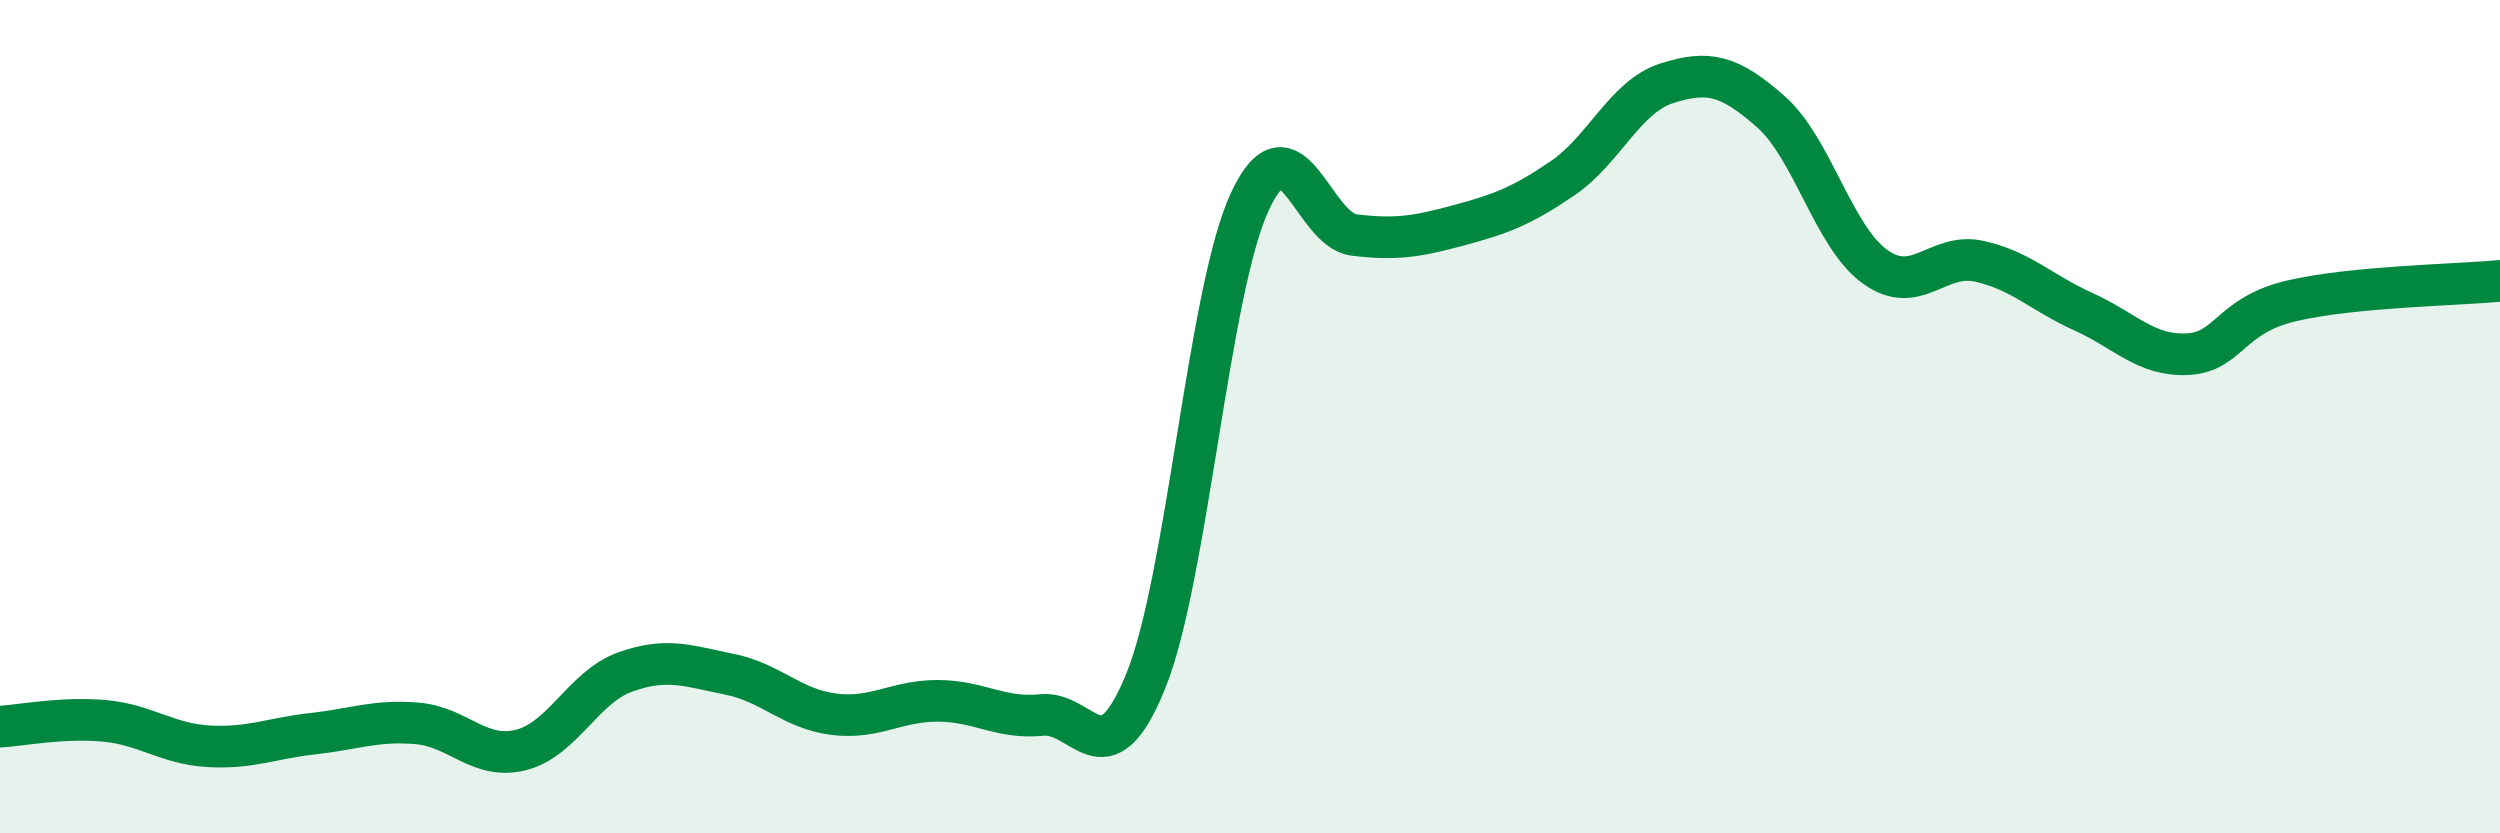 
    <svg width="60" height="20" viewBox="0 0 60 20" xmlns="http://www.w3.org/2000/svg">
      <path
        d="M 0,17.44 C 0.5,17.41 1.5,17.21 2.5,17.3 C 3.5,17.39 4,17.85 5,17.91 C 6,17.97 6.5,17.72 7.5,17.61 C 8.5,17.5 9,17.28 10,17.36 C 11,17.44 11.5,18.25 12.5,18 C 13.5,17.75 14,16.49 15,16.13 C 16,15.77 16.5,15.98 17.5,16.18 C 18.5,16.38 19,17.01 20,17.14 C 21,17.27 21.5,16.82 22.5,16.82 C 23.5,16.82 24,17.26 25,17.16 C 26,17.06 26.5,18.81 27.5,16.34 C 28.5,13.87 29,6.97 30,4.83 C 31,2.69 31.5,5.52 32.5,5.64 C 33.5,5.76 34,5.68 35,5.41 C 36,5.14 36.5,4.96 37.5,4.28 C 38.5,3.6 39,2.32 40,2 C 41,1.68 41.5,1.8 42.5,2.68 C 43.5,3.56 44,5.68 45,6.4 C 46,7.12 46.5,6.05 47.5,6.27 C 48.5,6.49 49,7.03 50,7.48 C 51,7.93 51.5,8.55 52.5,8.5 C 53.5,8.45 53.5,7.57 55,7.22 C 56.5,6.87 59,6.84 60,6.74L60 20L0 20Z"
        fill="#008740"
        opacity="0.1"
        stroke-linecap="round"
        stroke-linejoin="round"
      />
      <path
        d="M 0,17.44 C 0.5,17.41 1.5,17.21 2.5,17.3 C 3.5,17.39 4,17.85 5,17.91 C 6,17.97 6.5,17.72 7.5,17.61 C 8.5,17.5 9,17.28 10,17.36 C 11,17.44 11.5,18.25 12.5,18 C 13.5,17.75 14,16.49 15,16.13 C 16,15.77 16.5,15.98 17.5,16.18 C 18.5,16.38 19,17.01 20,17.14 C 21,17.27 21.5,16.82 22.5,16.82 C 23.5,16.82 24,17.26 25,17.16 C 26,17.06 26.5,18.81 27.5,16.34 C 28.5,13.87 29,6.97 30,4.83 C 31,2.69 31.5,5.52 32.5,5.64 C 33.5,5.76 34,5.68 35,5.41 C 36,5.14 36.5,4.96 37.5,4.28 C 38.5,3.6 39,2.32 40,2 C 41,1.68 41.5,1.8 42.5,2.68 C 43.5,3.56 44,5.68 45,6.4 C 46,7.12 46.5,6.05 47.5,6.27 C 48.5,6.49 49,7.03 50,7.48 C 51,7.93 51.5,8.55 52.5,8.5 C 53.5,8.45 53.5,7.57 55,7.22 C 56.5,6.87 59,6.84 60,6.74"
        stroke="#008740"
        stroke-width="1"
        fill="none"
        stroke-linecap="round"
        stroke-linejoin="round"
      />
    </svg>
  